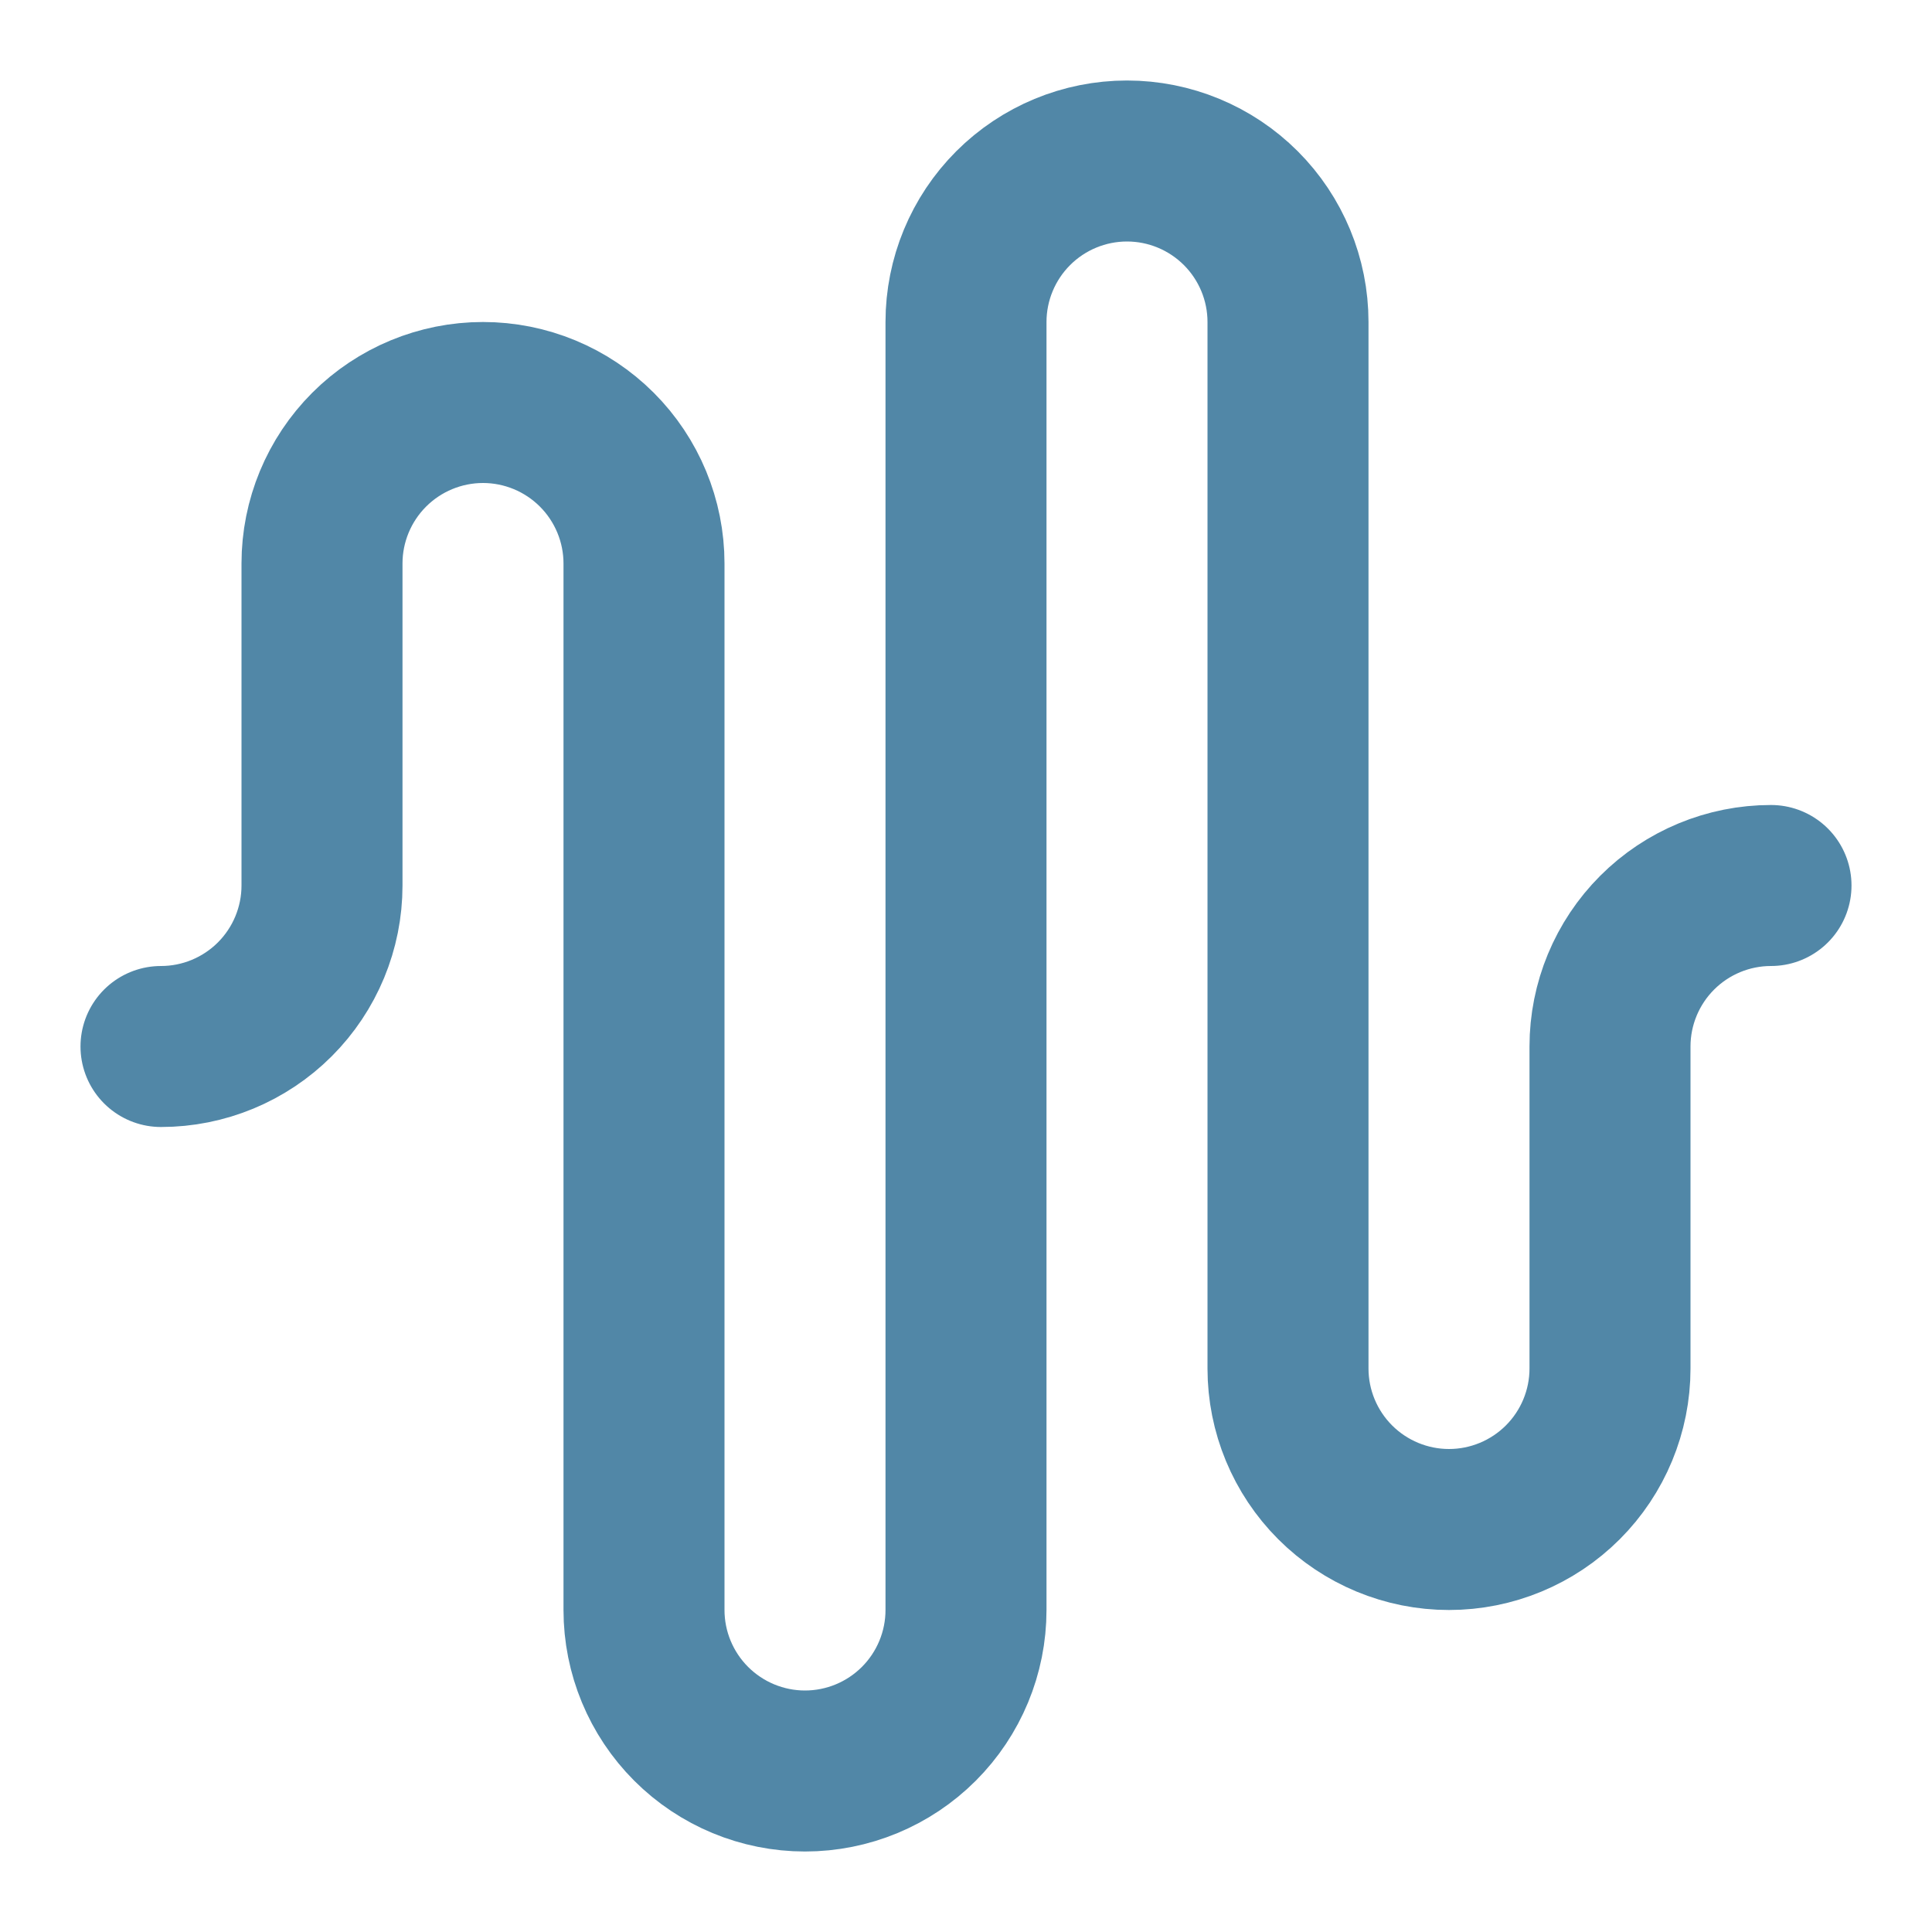 <svg width="24" height="24" viewBox="0 0 24 24" fill="none" xmlns="http://www.w3.org/2000/svg">
<path d="M2 13C2.53 13 3.039 12.789 3.414 12.414C3.789 12.039 4 11.53 4 11V7C4 6.47 4.211 5.961 4.586 5.586C4.961 5.211 5.47 5 6 5C6.53 5 7.039 5.211 7.414 5.586C7.789 5.961 8 6.47 8 7V20C8 20.53 8.211 21.039 8.586 21.414C8.961 21.789 9.47 22 10 22C10.53 22 11.039 21.789 11.414 21.414C11.789 21.039 12 20.53 12 20V4C12 3.47 12.211 2.961 12.586 2.586C12.961 2.211 13.47 2 14 2C14.53 2 15.039 2.211 15.414 2.586C15.789 2.961 16 3.47 16 4V17C16 17.53 16.211 18.039 16.586 18.414C16.961 18.789 17.47 19 18 19C18.53 19 19.039 18.789 19.414 18.414C19.789 18.039 20 17.53 20 17V13C20 12.47 20.211 11.961 20.586 11.586C20.961 11.211 21.47 11 22 11" stroke="#5187A7" stroke-width="2" stroke-linecap="round" stroke-linejoin="round"/>
</svg>
